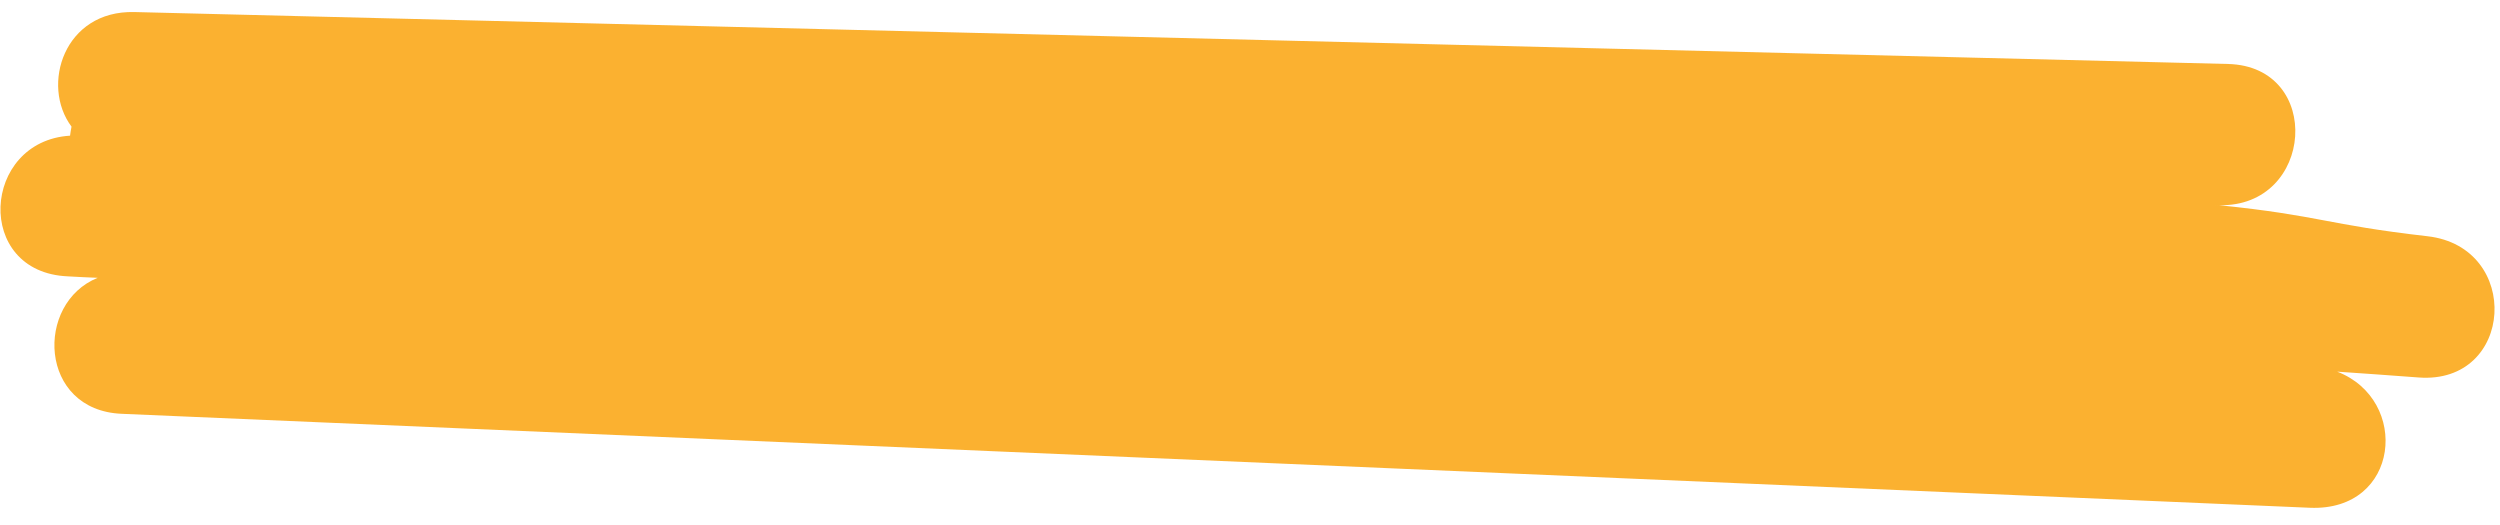<svg width="200" height="42" viewBox="0 0 200 42" fill="none" xmlns="http://www.w3.org/2000/svg">
<g clip-path="url(#clip0_6171_16152)">
<path d="M10.744 0.965C5.133 0.821 3.239 6.81 5.722 10.131C5.671 10.371 5.638 10.612 5.605 10.854C-1.471 11.29 -2.094 21.783 5.422 22.108C6.214 22.146 7.006 22.201 7.818 22.225C2.775 24.247 3.086 32.824 9.736 33.104C68.093 35.61 126.432 38.115 184.789 40.621C191.999 40.924 192.831 31.988 186.973 29.732C189.15 29.882 191.31 30.032 193.486 30.198C201.148 30.776 201.767 19.763 194.196 18.899C186.032 17.962 185.697 17.257 177.527 16.416C174.911 16.349 180.126 16.482 177.527 16.416C185.142 16.602 185.906 5.306 178.237 5.118C122.394 3.727 66.569 2.354 10.726 0.963L10.744 0.965Z" fill="#FBB130"/>
</g>
<defs>
<clipPath id="clip0_6171_16152">
<rect width="200" height="40.379" fill="white" transform="translate(0 0.818)"/>
</clipPath>
</defs>
</svg>
